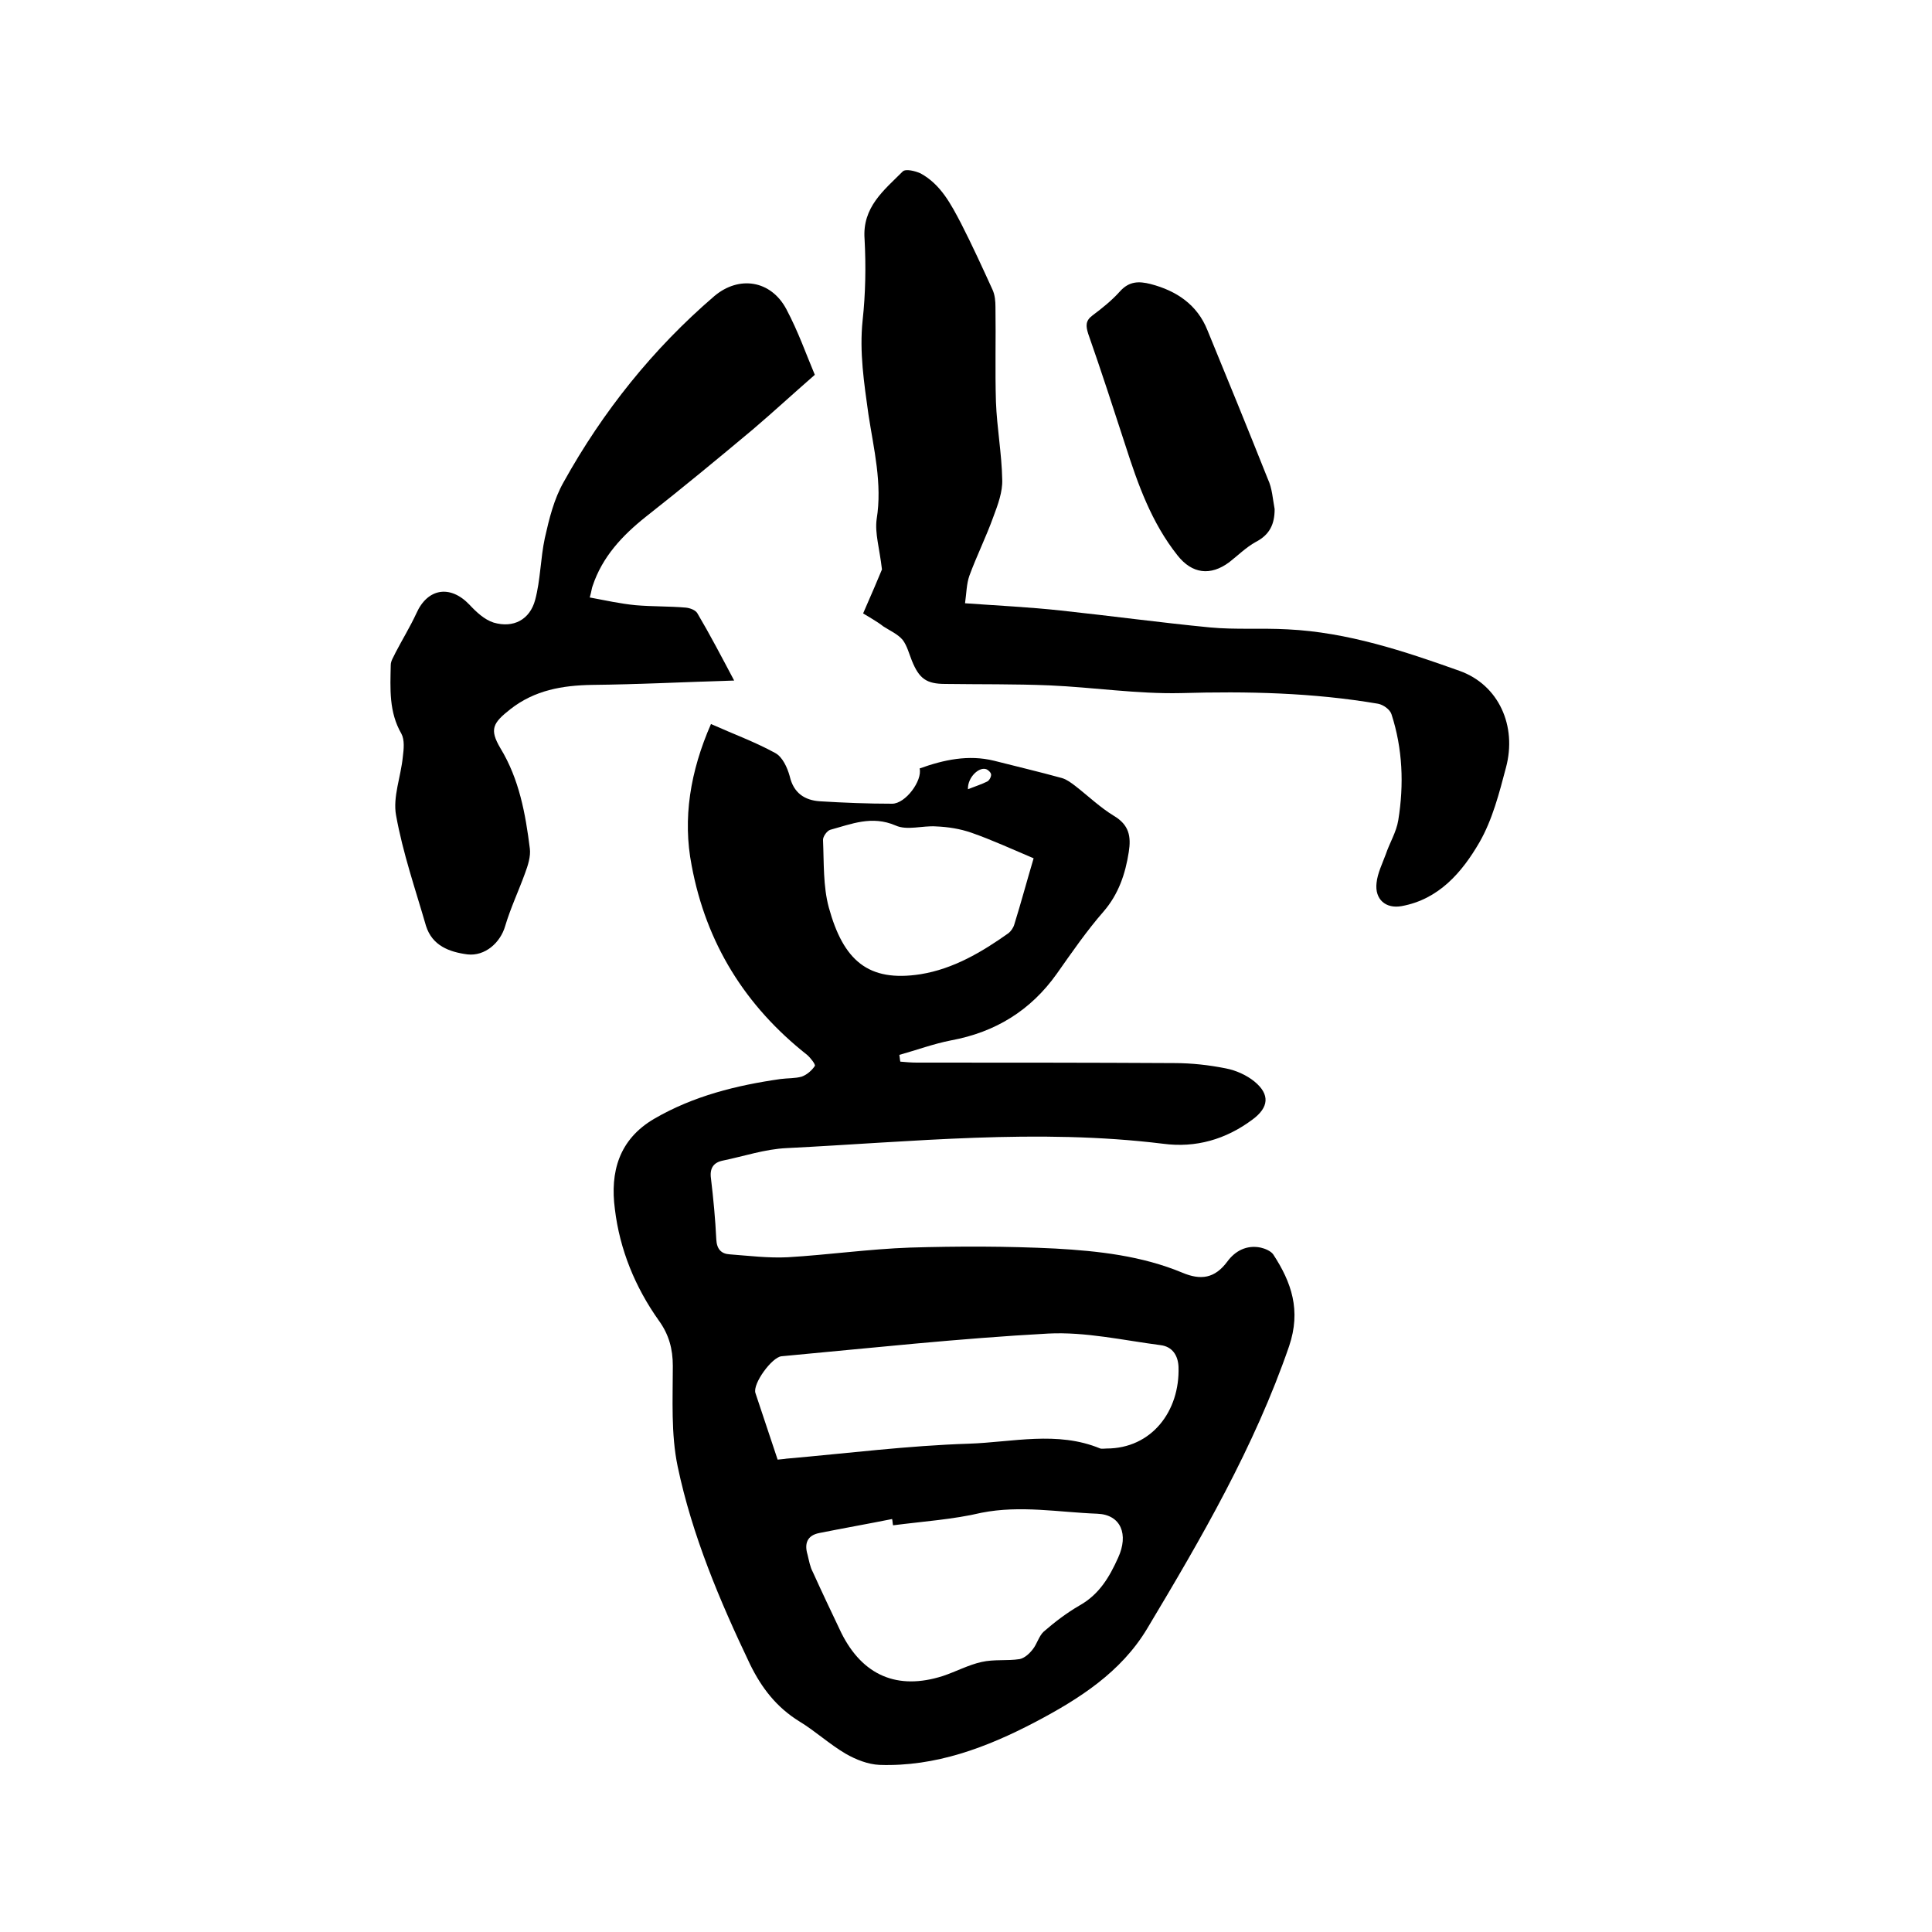 <svg enable-background="new 0 0 400 400" viewBox="0 0 400 400" xmlns="http://www.w3.org/2000/svg"><path d="m147.2 149.9c4.7 2.1 9.1 3.7 13.3 6 1.5.8 2.5 3 3 4.8.8 3.5 3.1 5 6.3 5.2 4.9.3 9.9.5 14.9.5 2.8 0 6.3-4.8 5.7-7.3 5-1.8 10.1-2.9 15.4-1.6 4.7 1.2 9.4 2.3 14.1 3.6 1 .3 1.9 1 2.7 1.6 2.7 2.1 5.2 4.5 8 6.2 3.2 1.9 3.6 4.3 3.1 7.5-.7 4.5-2.1 8.7-5.2 12.3-3.5 4-6.6 8.5-9.7 12.9-5.4 7.6-12.7 12.1-21.9 13.8-3.6.7-7.1 2-10.7 3 .1.5.1 1 .2 1.4 1.1.1 2.3.2 3.4.2 17.8 0 35.6 0 53.3.1 3.6 0 7.2.4 10.7 1.1 2.1.4 4.3 1.4 5.9 2.7 3.3 2.7 3 5.4-.4 7.9-5.5 4.1-11.7 5.9-18.5 5-26-3.2-51.9-.4-77.9.9-4.5.2-8.9 1.7-13.3 2.6-1.9.4-2.7 1.6-2.4 3.7.5 4.2.9 8.4 1.1 12.6.1 2 1 3 2.8 3.1 4 .3 8 .8 12 .6 8.4-.5 16.8-1.7 25.3-2 10-.3 20.1-.3 30.1.2 8.9.5 17.9 1.5 26.3 5 3.8 1.6 6.7 1.2 9.3-2.3 1.6-2.2 4-3.5 6.9-2.9.9.2 2.1.7 2.6 1.4 3.8 5.8 5.8 11.6 3.3 19-7.2 20.9-18.2 39.8-29.4 58.5-5.4 9-14 14.5-23.1 19.3-10.1 5.3-20.7 9.3-32.3 8.9-2.4-.1-4.9-1.1-7-2.3-3.4-2-6.3-4.7-9.6-6.7-4.7-2.9-7.8-6.9-10.2-11.8-6.3-13.2-12-26.7-15-41-1.4-6.7-1-13.9-1-20.8 0-3.5-.8-6.5-2.9-9.4-4.9-6.9-8.1-14.7-9.1-23.1-1-7.6.8-14.4 8.2-18.7 8.1-4.7 17-6.9 26.1-8.2 1.5-.2 3-.1 4.4-.5 1.1-.4 2.1-1.3 2.7-2.2.2-.3-.9-1.7-1.6-2.3-12.8-10.1-20.9-23.1-23.9-39.2-1.9-9.7-.3-19.5 4-29.3zm13.8 152.3c.8-.1 1.3-.1 1.8-.2 12.6-1.1 25.2-2.7 37.8-3.1 9-.3 18.3-2.7 27.2 1 .4.1.8 0 1.3 0 9.3 0 15.2-7.7 14.9-16.9-.1-2.4-1.3-4.2-3.7-4.5-7.7-1-15.6-2.8-23.3-2.4-18.4 1-36.8 3-55.2 4.7-2 .2-6 5.7-5.4 7.6 1.5 4.6 3.1 9.2 4.6 13.8zm23.9 13.6c-.1-.4-.1-.9-.2-1.3-5 1-10.1 1.9-15.1 2.9-2.5.5-3.1 2.2-2.4 4.5.3 1.2.5 2.5 1.1 3.6 1.9 4.2 3.9 8.4 5.9 12.6 4.4 8.8 11.6 11.9 21 8.9 2.7-.9 5.3-2.3 8-2.9 2.6-.6 5.3-.2 7.9-.6 1-.2 2-1.1 2.7-2 .9-1.1 1.3-2.8 2.3-3.7 2.3-2 4.8-3.9 7.4-5.4 4.1-2.3 6.2-5.9 8-9.9 2.2-4.8.6-8.9-4.3-9.1-8-.3-15.9-1.8-24-.2-5.9 1.4-12.2 1.8-18.3 2.6zm29.1-138.1c-4.5-1.9-8.6-3.8-12.9-5.3-2.3-.8-4.8-1.2-7.3-1.3-2.8-.2-6 .9-8.4-.2-4.9-2.1-9.1-.3-13.5.9-.7.2-1.6 1.5-1.5 2.2.2 4.6 0 9.5 1.2 13.9 3 10.9 8.1 15.5 19 13.8 6.8-1.1 12.7-4.6 18.2-8.5.5-.4 1-1.1 1.2-1.8 1.4-4.5 2.6-9 4-13.7zm-13.6-14.3c1.5-.6 2.8-1 4-1.6.4-.2.8-.9.8-1.4 0-.4-.5-.9-.9-1.1-1.5-.7-4 1.6-3.9 4.1z"/><path d="m178.7 127c1.8-4.1 3.2-7.4 3.9-9.1-.5-4.4-1.5-7.5-1.1-10.4 1.2-7.4-.6-14.5-1.7-21.7-.9-6.5-1.9-12.9-1.2-19.5.6-5.5.7-11.2.4-16.8-.5-6.6 4-10.1 7.9-14 .6-.6 2.6-.1 3.7.4 4.2 2.3 6.3 6.4 8.4 10.4 2.3 4.5 4.4 9.1 6.5 13.7.5 1.1.6 2.4.6 3.6.1 6.5-.1 13.1.1 19.6.2 5.4 1.2 10.7 1.3 16.1.1 2.5-.9 5.2-1.8 7.6-1.5 4.2-3.5 8.2-5 12.3-.6 1.7-.6 3.6-.9 5.7 7 .5 13.4.8 19.8 1.5 10.3 1.1 20.6 2.5 30.9 3.5 5.3.5 10.7.1 16.1.4 12.4.6 24.1 4.5 35.6 8.6 8.1 2.9 11.9 11.4 9.6 20-1.4 5.3-2.8 10.8-5.5 15.5-3.6 6.2-8.4 11.8-16.1 13.2-3.3.6-5.6-1.4-5.2-4.8.2-2 1.2-4 1.9-5.9.8-2.4 2.2-4.6 2.6-7.1 1.2-7.4.9-14.8-1.4-21.9-.3-1-1.7-2-2.8-2.2-13.5-2.3-27.1-2.6-40.8-2.2-9.1.2-18.1-1.2-27.2-1.6-7.2-.3-14.4-.2-21.6-.3-3.9 0-5.4-1.1-6.9-4.8-.6-1.5-1-3.1-1.9-4.3-1-1.2-2.6-1.9-4-2.8-1.4-1.1-3.1-2-4.2-2.7z"/><path d="m168.7 77.6c-4.7 4.1-8.6 7.7-12.7 11.2-7.4 6.2-14.8 12.3-22.3 18.2-4.9 3.9-9 8.3-11 14.3-.2.5-.2 1-.6 2.4 3.2.6 6.4 1.3 9.5 1.6 3.5.3 7 .2 10.4.5.9.1 2 .5 2.4 1.2 2.6 4.4 5 9 7.6 13.9-10.2.3-19.8.8-29.4.9-6.2.1-11.9 1.1-16.9 5-3.7 2.9-4.4 4.2-2.1 8.1 3.9 6.4 5.2 13.6 6.1 20.8.2 1.6-.4 3.5-1 5.1-1.3 3.6-3 7.2-4.1 10.9-1 3.5-4.2 6.3-7.8 5.9-3.8-.5-7.3-1.8-8.6-5.9-2.2-7.6-4.8-15.1-6.2-22.9-.7-3.8 1-8 1.4-12.1.2-1.6.4-3.5-.3-4.8-2.6-4.5-2.3-9.3-2.2-14.2 0-.9.6-1.7 1-2.6 1.4-2.7 3-5.3 4.3-8.1 2.3-5.2 7-6 11-1.8 1.4 1.5 3.1 3.1 5 3.7 4.1 1.2 7.5-.6 8.6-4.7s1.1-8.6 2-12.8c.9-4 1.9-8.1 3.9-11.6 8.1-14.6 18.5-27.6 31.2-38.5 5.1-4.3 11.7-3.3 14.9 2.7 2.5 4.7 4.2 9.6 5.9 13.6z"/><path d="m263.9 105.4c0 3.1-1 5.3-3.9 6.8-2 1.1-3.7 2.8-5.5 4.2-3.9 2.9-7.7 2.4-10.7-1.4-5.4-6.8-8.2-14.7-10.8-22.8-2.5-7.7-5-15.4-7.7-23.1-.5-1.6-.6-2.7.9-3.8 2-1.5 4-3.1 5.7-5 1.9-2.1 3.9-2.1 6.3-1.5 5.4 1.4 9.7 4.3 11.8 9.6 4.2 10.2 8.4 20.5 12.5 30.8.9 1.9 1 4.1 1.4 6.2z"/></svg>